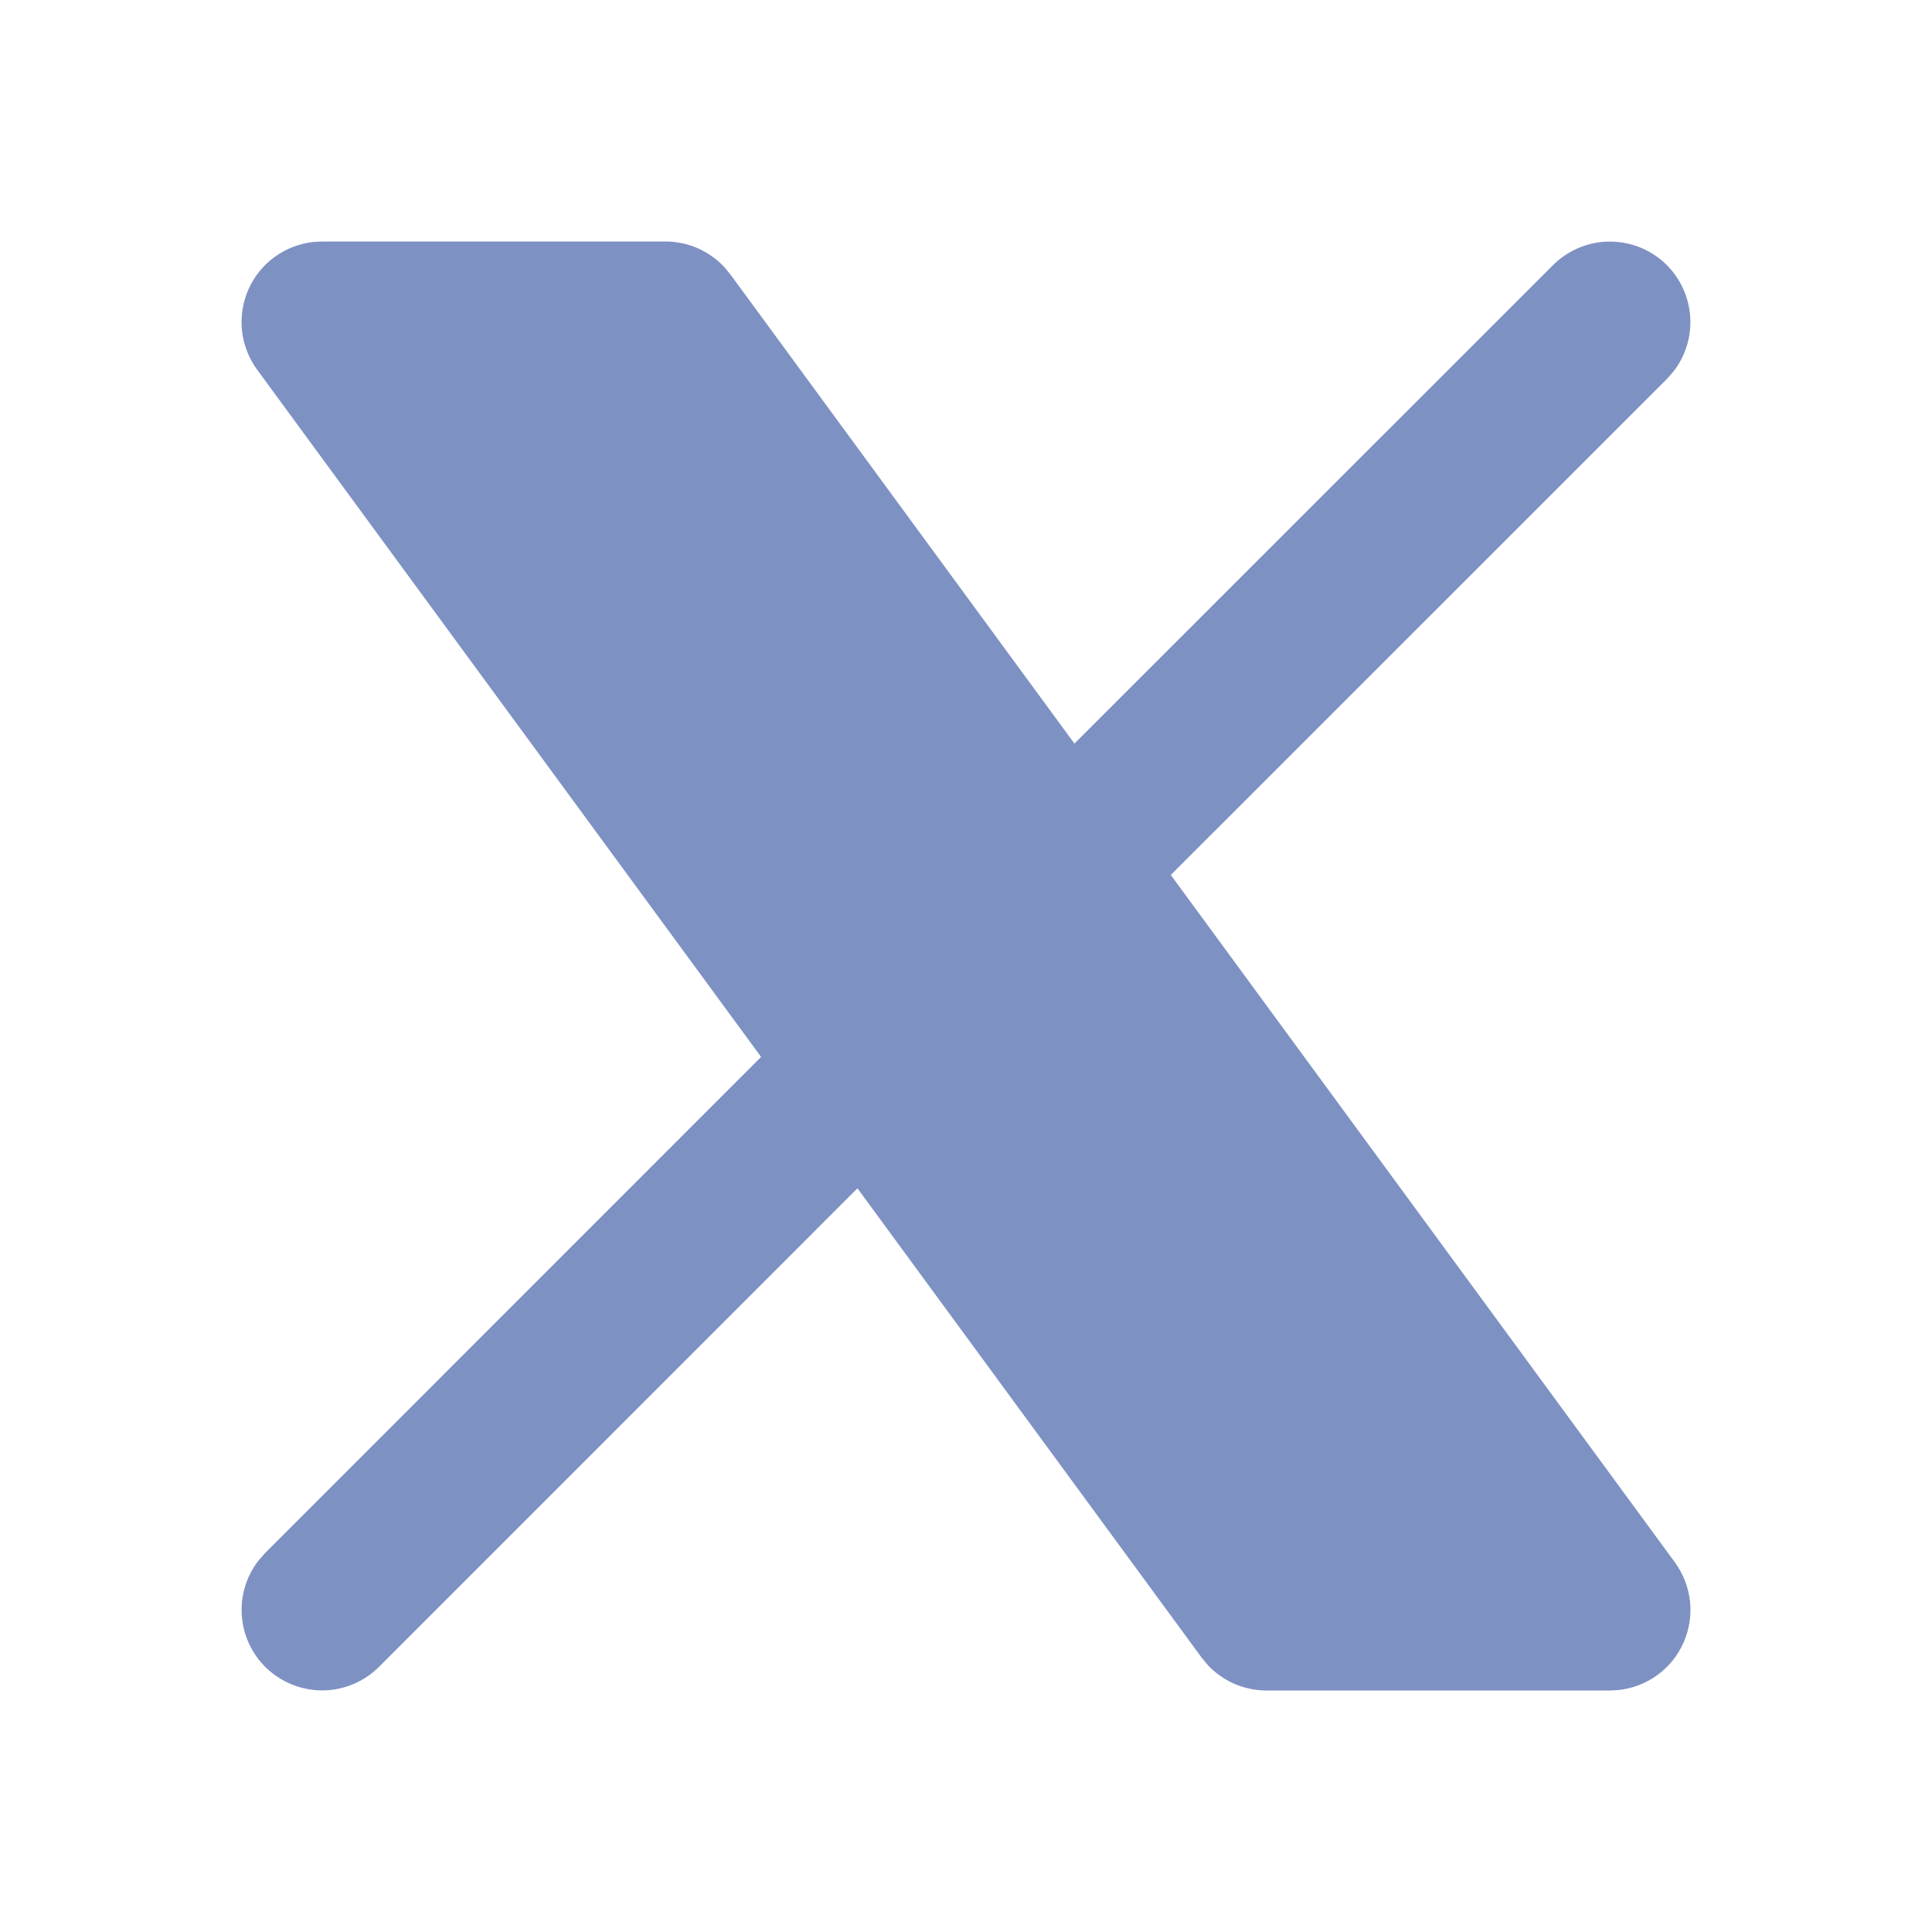 <svg width="16" height="16" viewBox="0 0 16 16" fill="none" xmlns="http://www.w3.org/2000/svg">
<path d="M5.511 2C5.603 2 5.693 2.019 5.777 2.055C5.86 2.092 5.936 2.145 5.998 2.211L6.049 2.273L8.898 6.158L12.862 2.195C12.982 2.076 13.143 2.006 13.312 2.001C13.482 1.996 13.646 2.055 13.774 2.167C13.901 2.28 13.98 2.436 13.996 2.604C14.012 2.773 13.964 2.941 13.86 3.075L13.805 3.138L9.696 7.246L13.871 12.939C13.94 13.034 13.983 13.145 13.996 13.261C14.008 13.377 13.99 13.495 13.943 13.602C13.896 13.709 13.822 13.802 13.727 13.871C13.633 13.94 13.522 13.983 13.406 13.996L13.333 14H10.489C10.397 14 10.307 13.981 10.223 13.945C10.14 13.909 10.064 13.855 10.002 13.789L9.951 13.727L7.101 9.841L3.138 13.805C3.018 13.924 2.857 13.994 2.688 13.999C2.518 14.004 2.354 13.944 2.226 13.832C2.099 13.72 2.02 13.564 2.004 13.396C1.988 13.227 2.036 13.059 2.14 12.925L2.195 12.862L6.303 8.753L2.129 3.061C2.06 2.966 2.017 2.855 2.004 2.739C1.992 2.623 2.01 2.505 2.057 2.398C2.104 2.291 2.178 2.198 2.273 2.129C2.367 2.06 2.478 2.017 2.594 2.004L2.667 2H5.511Z" fill="#7E91C3"/>
</svg>
